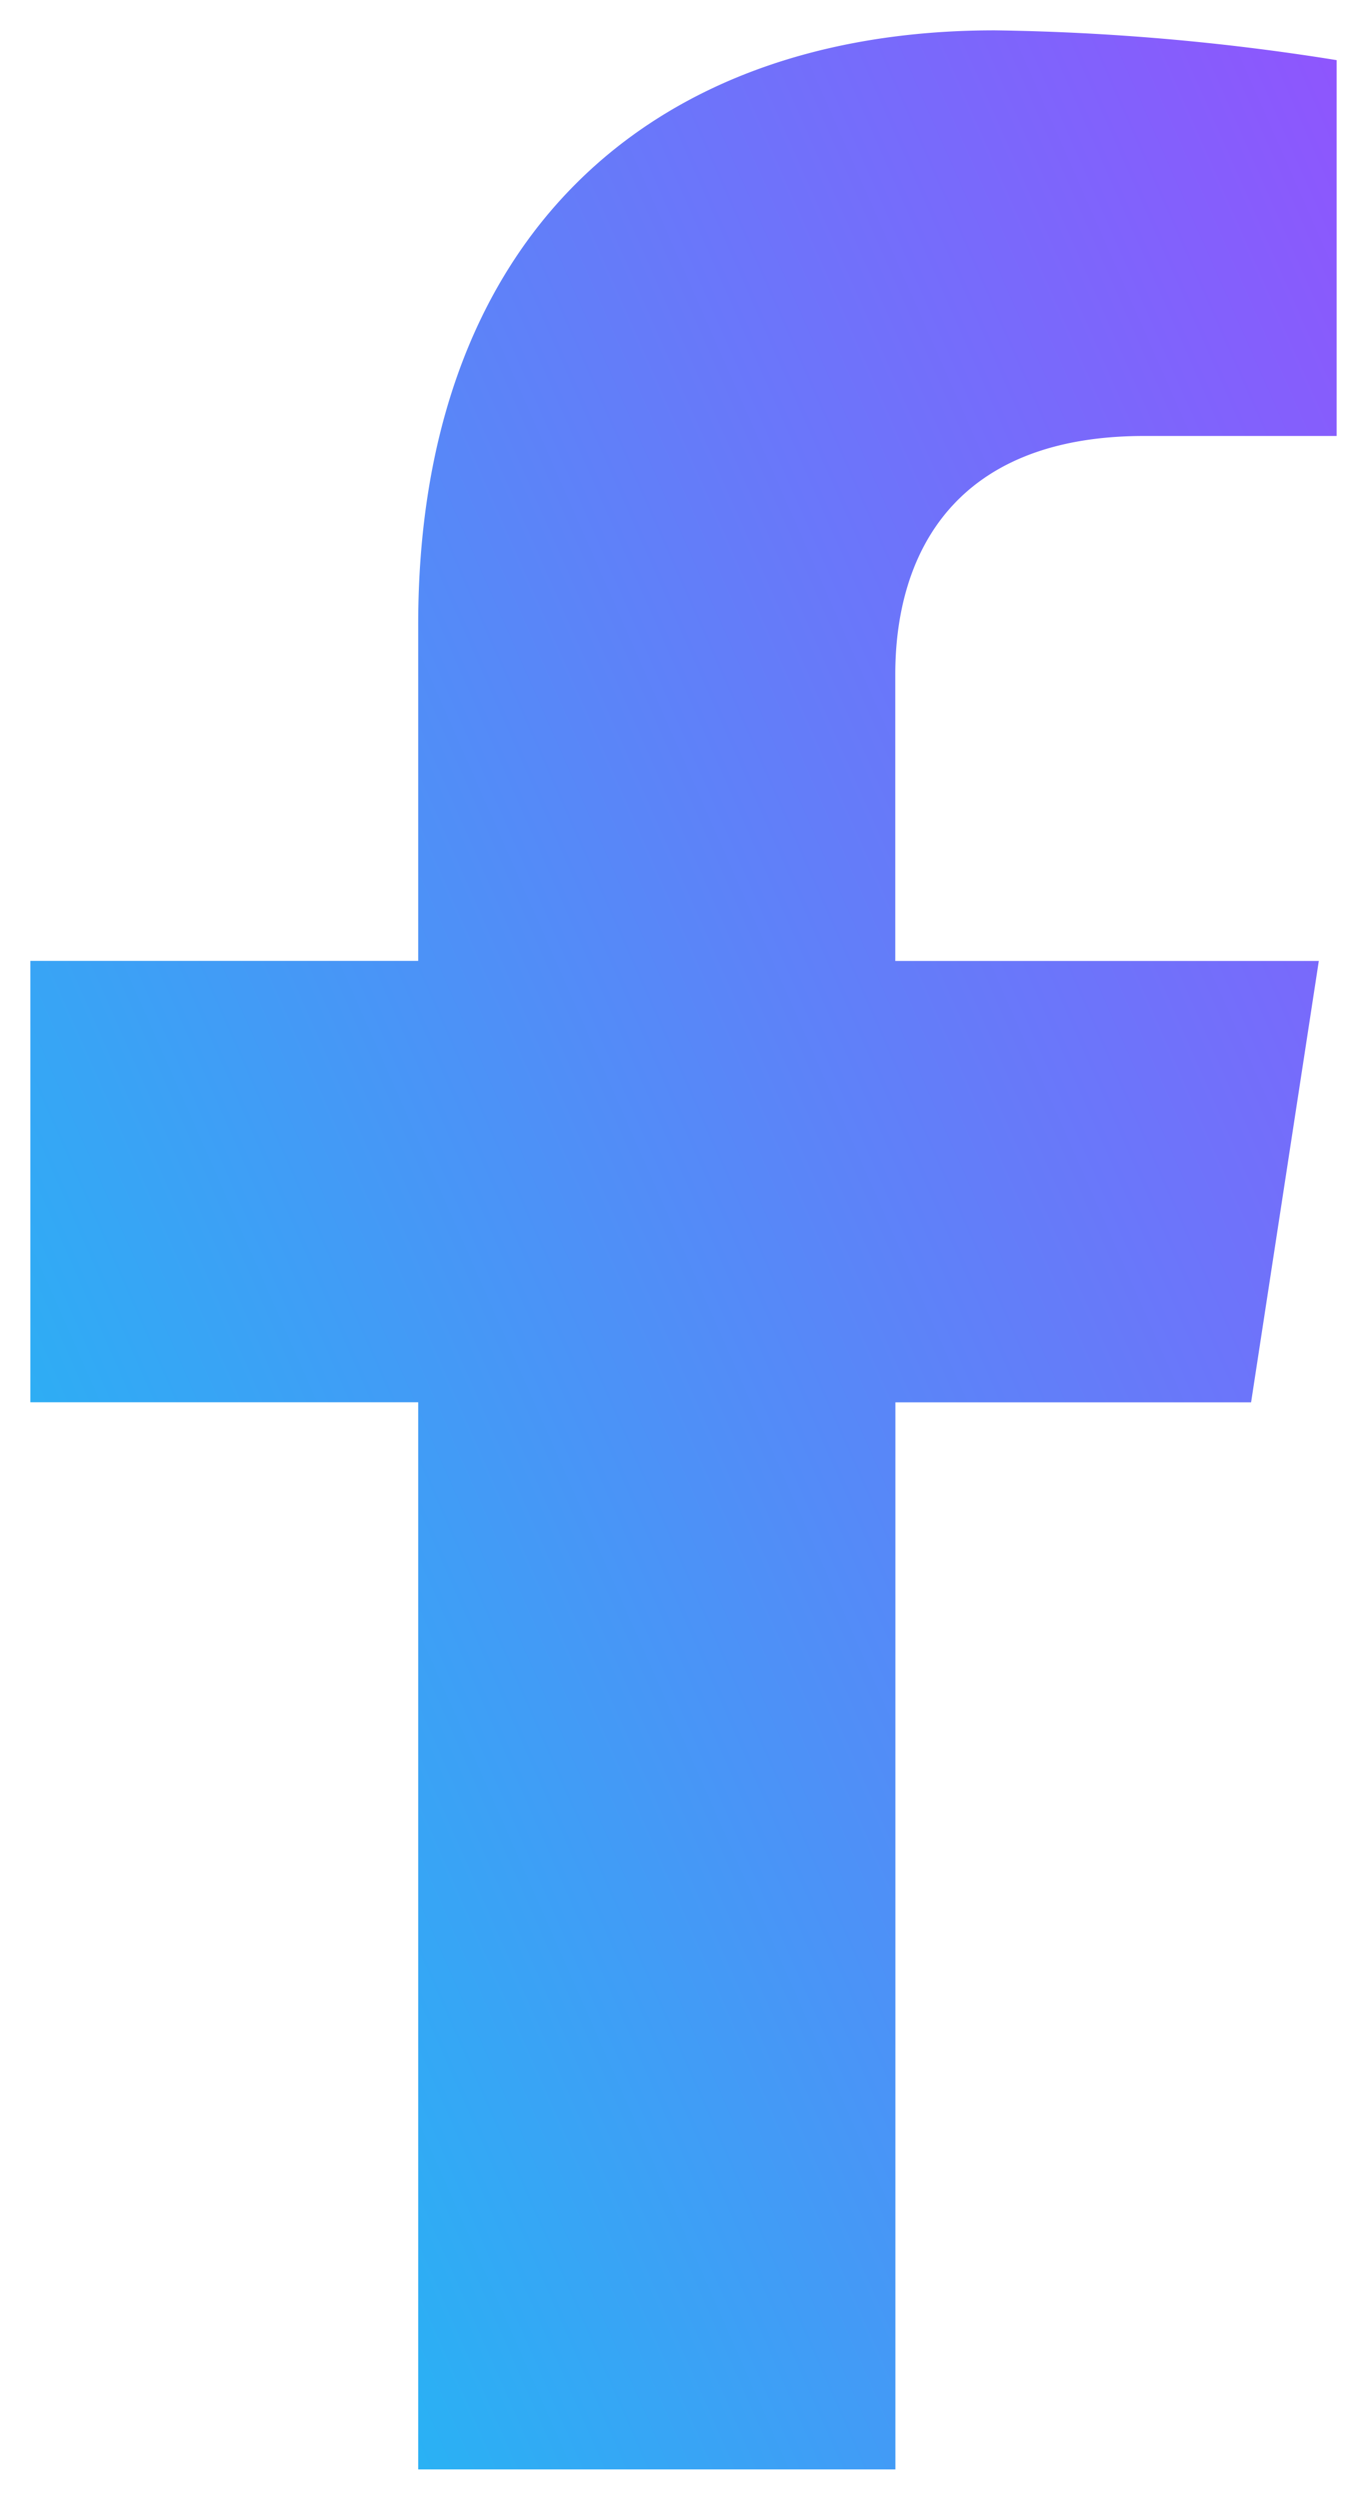 <svg xmlns="http://www.w3.org/2000/svg" xmlns:xlink="http://www.w3.org/1999/xlink" width="22.525" height="41.19" viewBox="0 0 22.525 41.19">
  <defs>
    <linearGradient id="linear-gradient" x1="-0.25" y1="1.097" x2="1.25" y2="-0.097" gradientUnits="objectBoundingBox">
      <stop offset="0" stop-color="#00d7f0"/>
      <stop offset="1" stop-color="#a541ff"/>
    </linearGradient>
  </defs>
  <path id="Icon_awesome-facebook-f" data-name="Icon awesome-facebook-f" d="M21.724,22.607l1.116-7.273H15.861v-4.72c0-1.99.975-3.93,4.1-3.93h3.173V.491A38.691,38.691,0,0,0,17.5,0C11.755,0,8,3.484,8,9.79v5.543H1.609v7.273H8V40.19h7.863V22.607Z" transform="translate(-1.109 0.5)" stroke="rgba(0,0,0,0)" stroke-miterlimit="10" stroke-width="1" fill="url(#linear-gradient)"/>
</svg>
